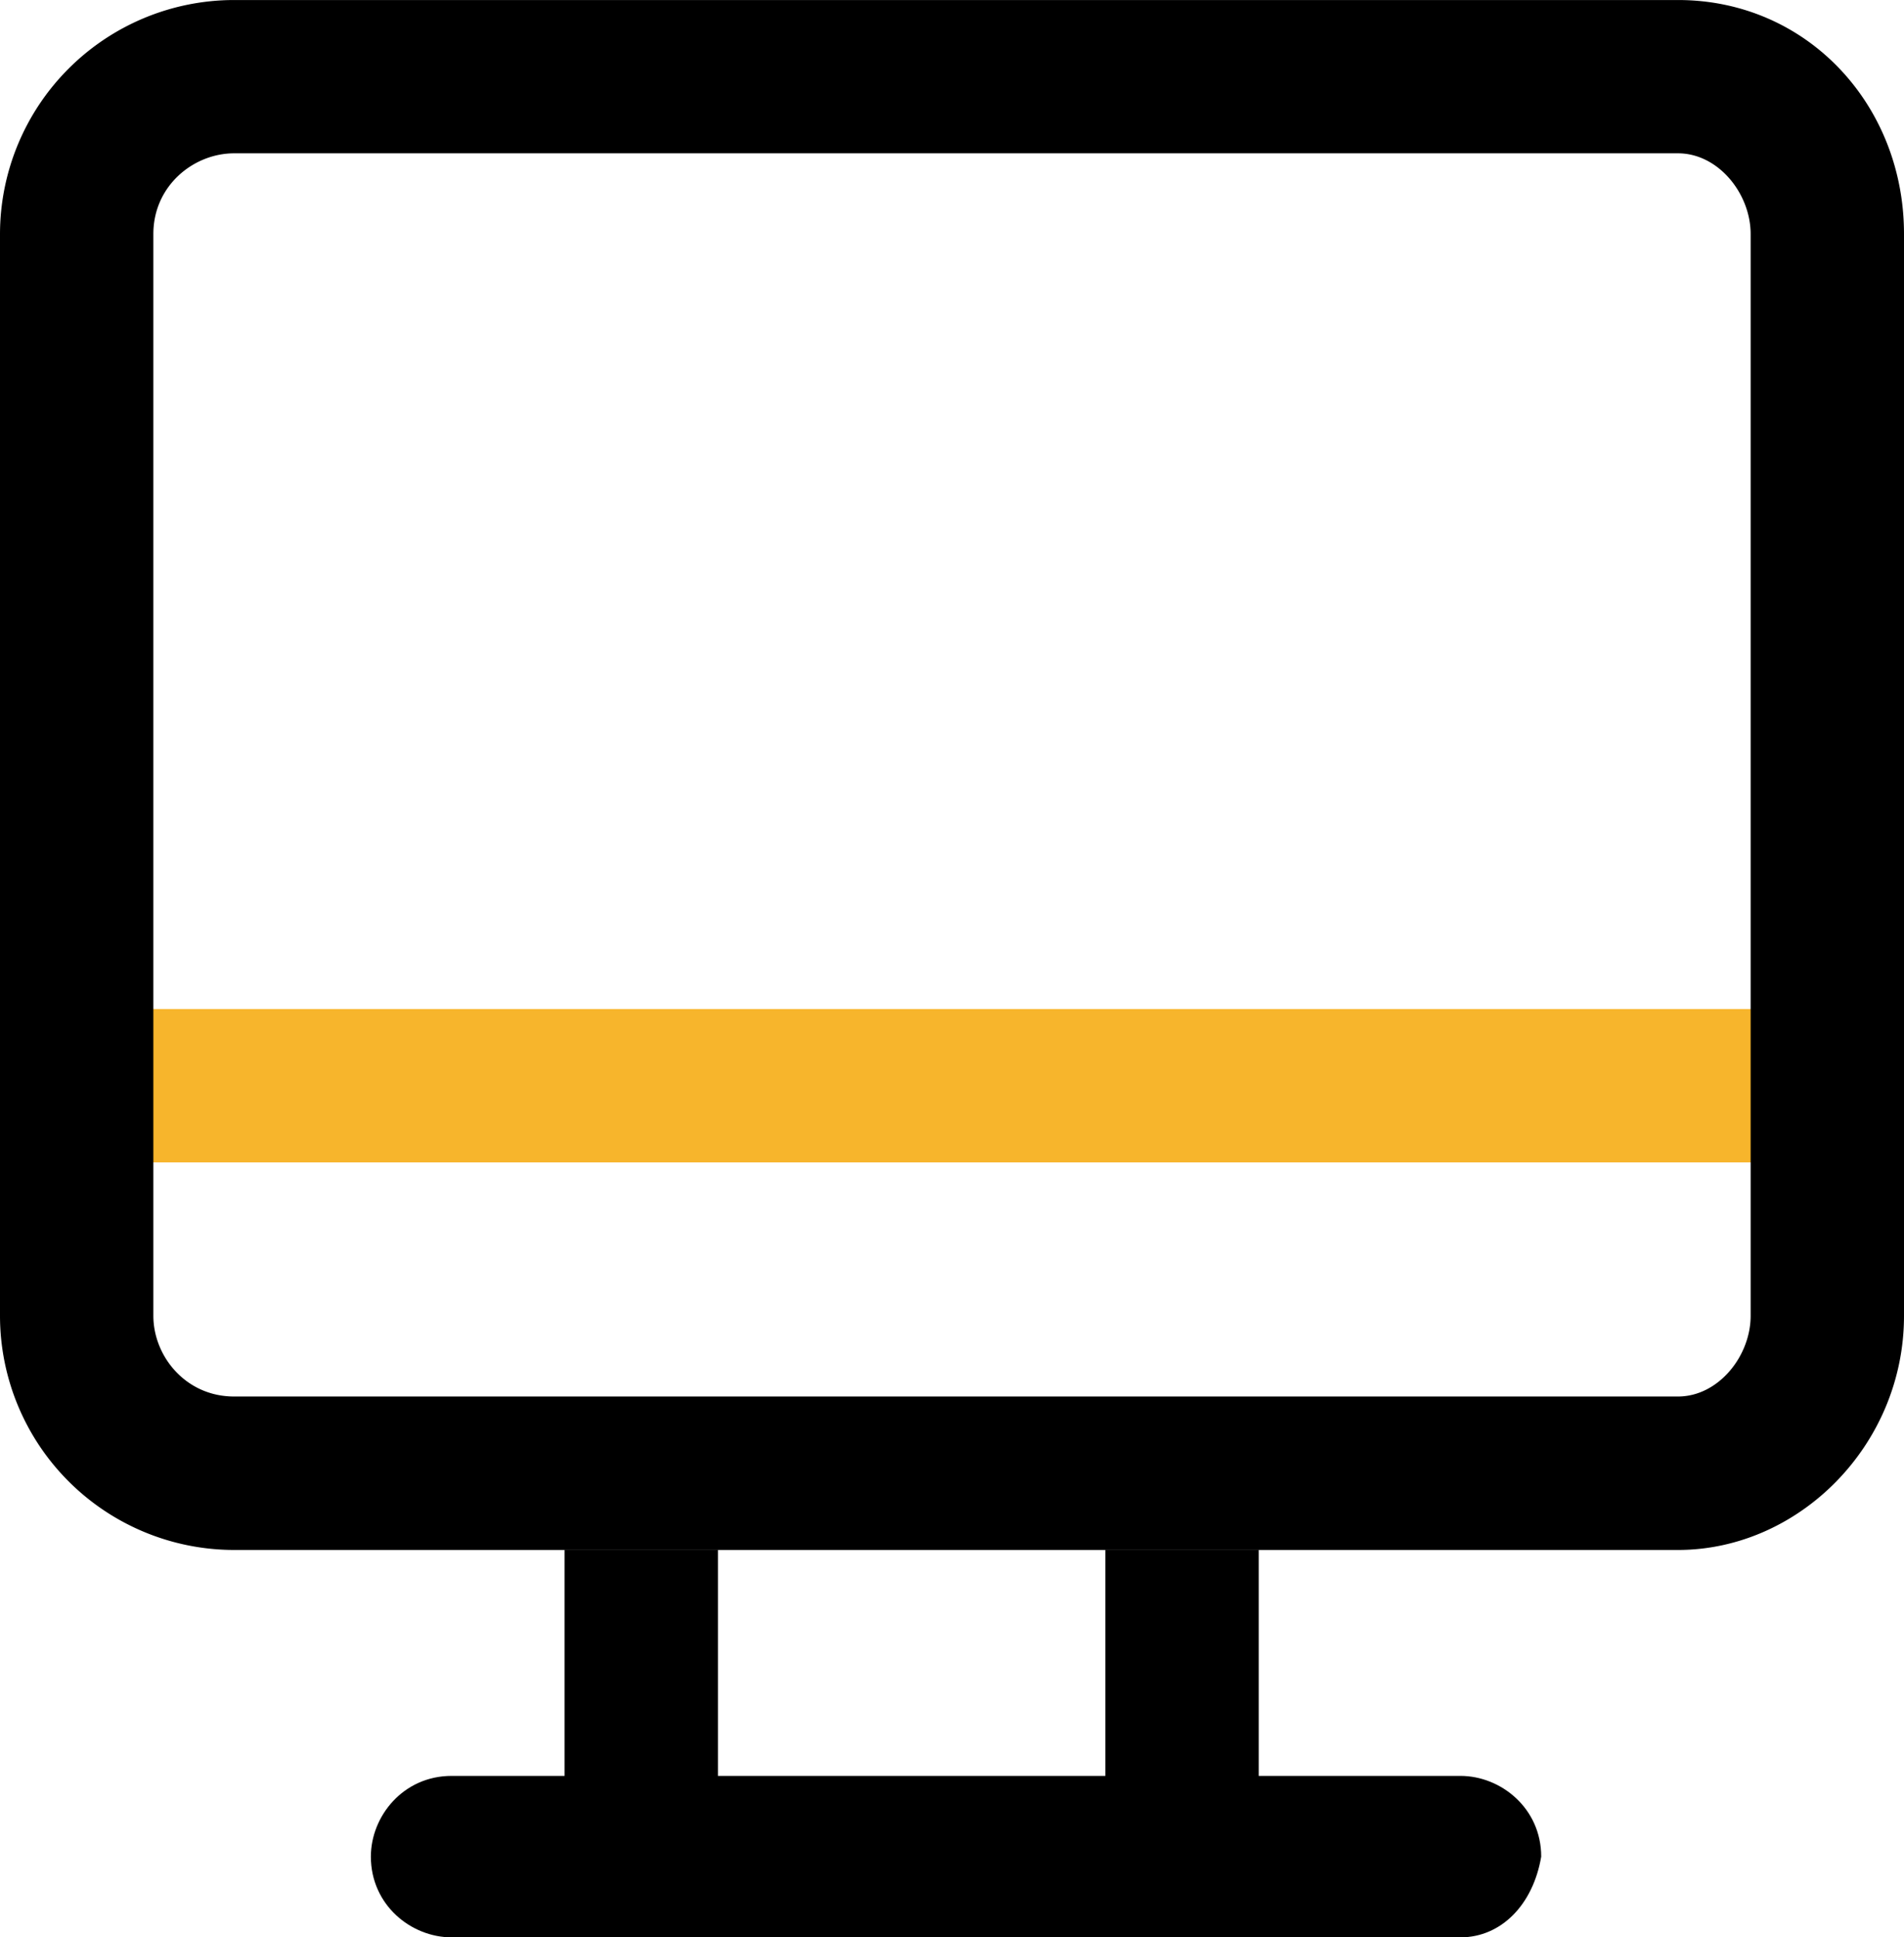 <svg id="图层_1" data-name="图层 1" xmlns="http://www.w3.org/2000/svg" viewBox="0 0 700.62 712.8"><defs><style>.cls-1{fill:#f7b52c;}</style></defs><rect class="cls-1" x="9.36" y="371.25" width="681.89" height="56.43"/><path d="M564.79,48H33.46a86.19,86.19,0,0,0-86.13,86.13v398a86.19,86.19,0,0,0,86.13,86.13H564.79c44.55,0,83.16-38.61,83.16-86.13v-398C648,86.6,612.31,48,564.79,48ZM591.52,532.1c0,14.85-11.88,29.7-26.73,29.7H33.46c-17.82,0-29.7-14.85-29.7-29.7v-398c0-17.82,14.85-29.7,29.7-29.7H564.79c14.85,0,26.73,14.85,26.73,29.7Z" transform="translate(52.67 -47.99)"/><path d="M484.75,760.79H113.5c-14.85,0-29.7-11.88-29.7-29.7,0-14.85,11.88-29.7,29.7-29.7H484.75c14.85,0,29.7,11.88,29.7,29.7-3,17.82-14.85,29.7-29.7,29.7Z" transform="translate(52.67 -47.99)"/><rect x="207.75" y="570.24" width="56.43" height="112.86"/><rect x="406.74" y="570.24" width="56.43" height="112.86"/><path d="M354.07,618.23" transform="translate(52.67 -47.99)"/></svg>